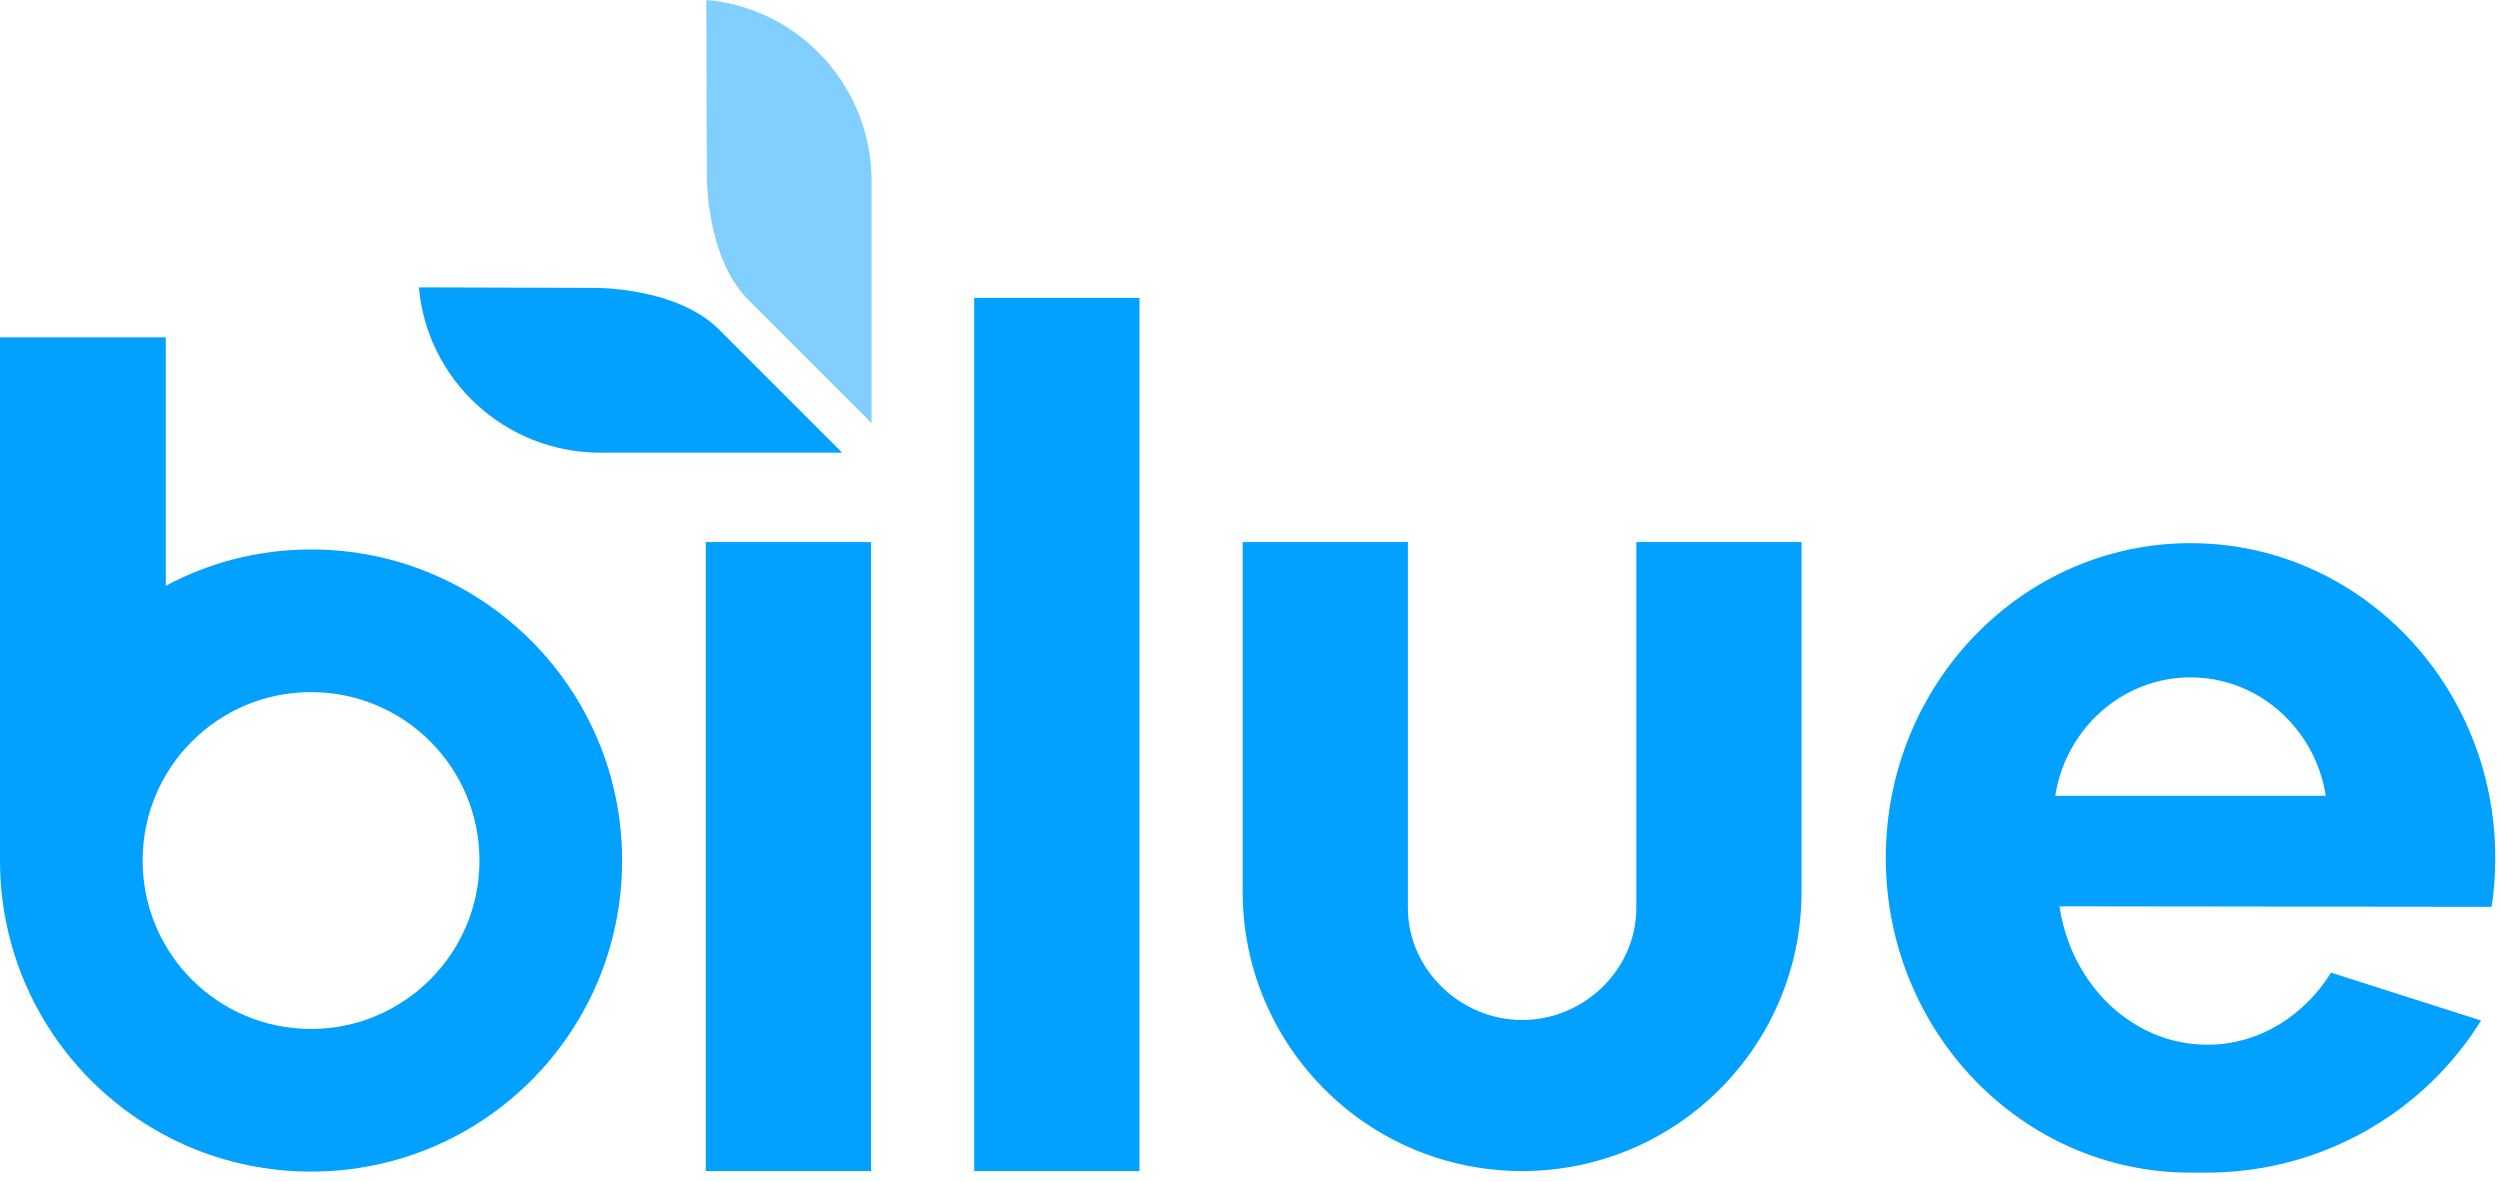 <svg width="110" height="52" viewBox="0 0 110 52" fill="none" xmlns="http://www.w3.org/2000/svg">
<g id="bilue">
<path id="Path" d="M42.865 51.526V13.107H50.137V51.526H42.865Z" fill="#03A1FF"/>
<path id="Path_2" d="M66.973 51.526C60.164 51.526 54.676 46.015 54.676 39.229V23.852H61.947V39.947C61.947 42.657 64.263 44.88 66.973 44.88C69.682 44.88 71.998 42.68 71.998 39.947V23.852H79.269V39.229C79.269 46.038 73.758 51.526 66.973 51.526Z" fill="#03A1FF"/>
<path id="Shape" fill-rule="evenodd" clip-rule="evenodd" d="M7.295 25.775C9.194 24.756 11.37 24.177 13.686 24.177C21.236 24.177 27.373 30.291 27.373 37.863C27.373 45.436 21.259 51.55 13.686 51.55C6.114 51.55 0 45.413 0 37.863V37.655V14.844H7.295V25.775ZM6.276 37.863C6.276 41.962 9.587 45.274 13.686 45.274C17.762 45.274 21.097 41.962 21.097 37.863C21.097 33.764 17.785 30.453 13.686 30.453C9.587 30.453 6.276 33.764 6.276 37.863Z" fill="#03A1FF"/>
<g id="Group">
<path id="Path_3" d="M31.055 51.526V23.852H38.326V51.526H31.055Z" fill="#03A1FF"/>
<g id="Group_2">
<path id="Path_4" opacity="0.5" d="M31.078 0C35.154 0.347 38.349 3.798 38.349 7.966V18.619L32.931 13.2C31.055 11.324 31.101 7.735 31.101 7.735L31.078 0Z" fill="#03A1FF"/>
<path id="Path_5" d="M18.434 12.644C18.781 16.72 22.232 19.916 26.4 19.916H37.053L31.634 14.497C29.758 12.621 26.168 12.667 26.168 12.667L18.434 12.644Z" fill="#03A1FF"/>
</g>
</g>
<path id="Shape_2" fill-rule="evenodd" clip-rule="evenodd" d="M97.124 45.968C99.394 45.968 101.385 44.695 102.566 42.796L109.166 44.903C106.688 48.91 102.196 51.596 97.078 51.596H96.383C88.973 51.596 82.975 45.389 82.975 37.747C82.975 30.105 88.973 23.899 96.383 23.899C103.794 23.899 109.792 30.105 109.792 37.747C109.792 38.488 109.745 39.206 109.629 39.901L90.617 39.878C91.126 43.328 93.836 45.968 97.124 45.968ZM102.335 35.015C101.872 32.074 99.394 29.804 96.383 29.804C93.396 29.804 90.895 32.05 90.432 35.015H102.335Z" fill="#03A1FF"/>
</g>
</svg>
